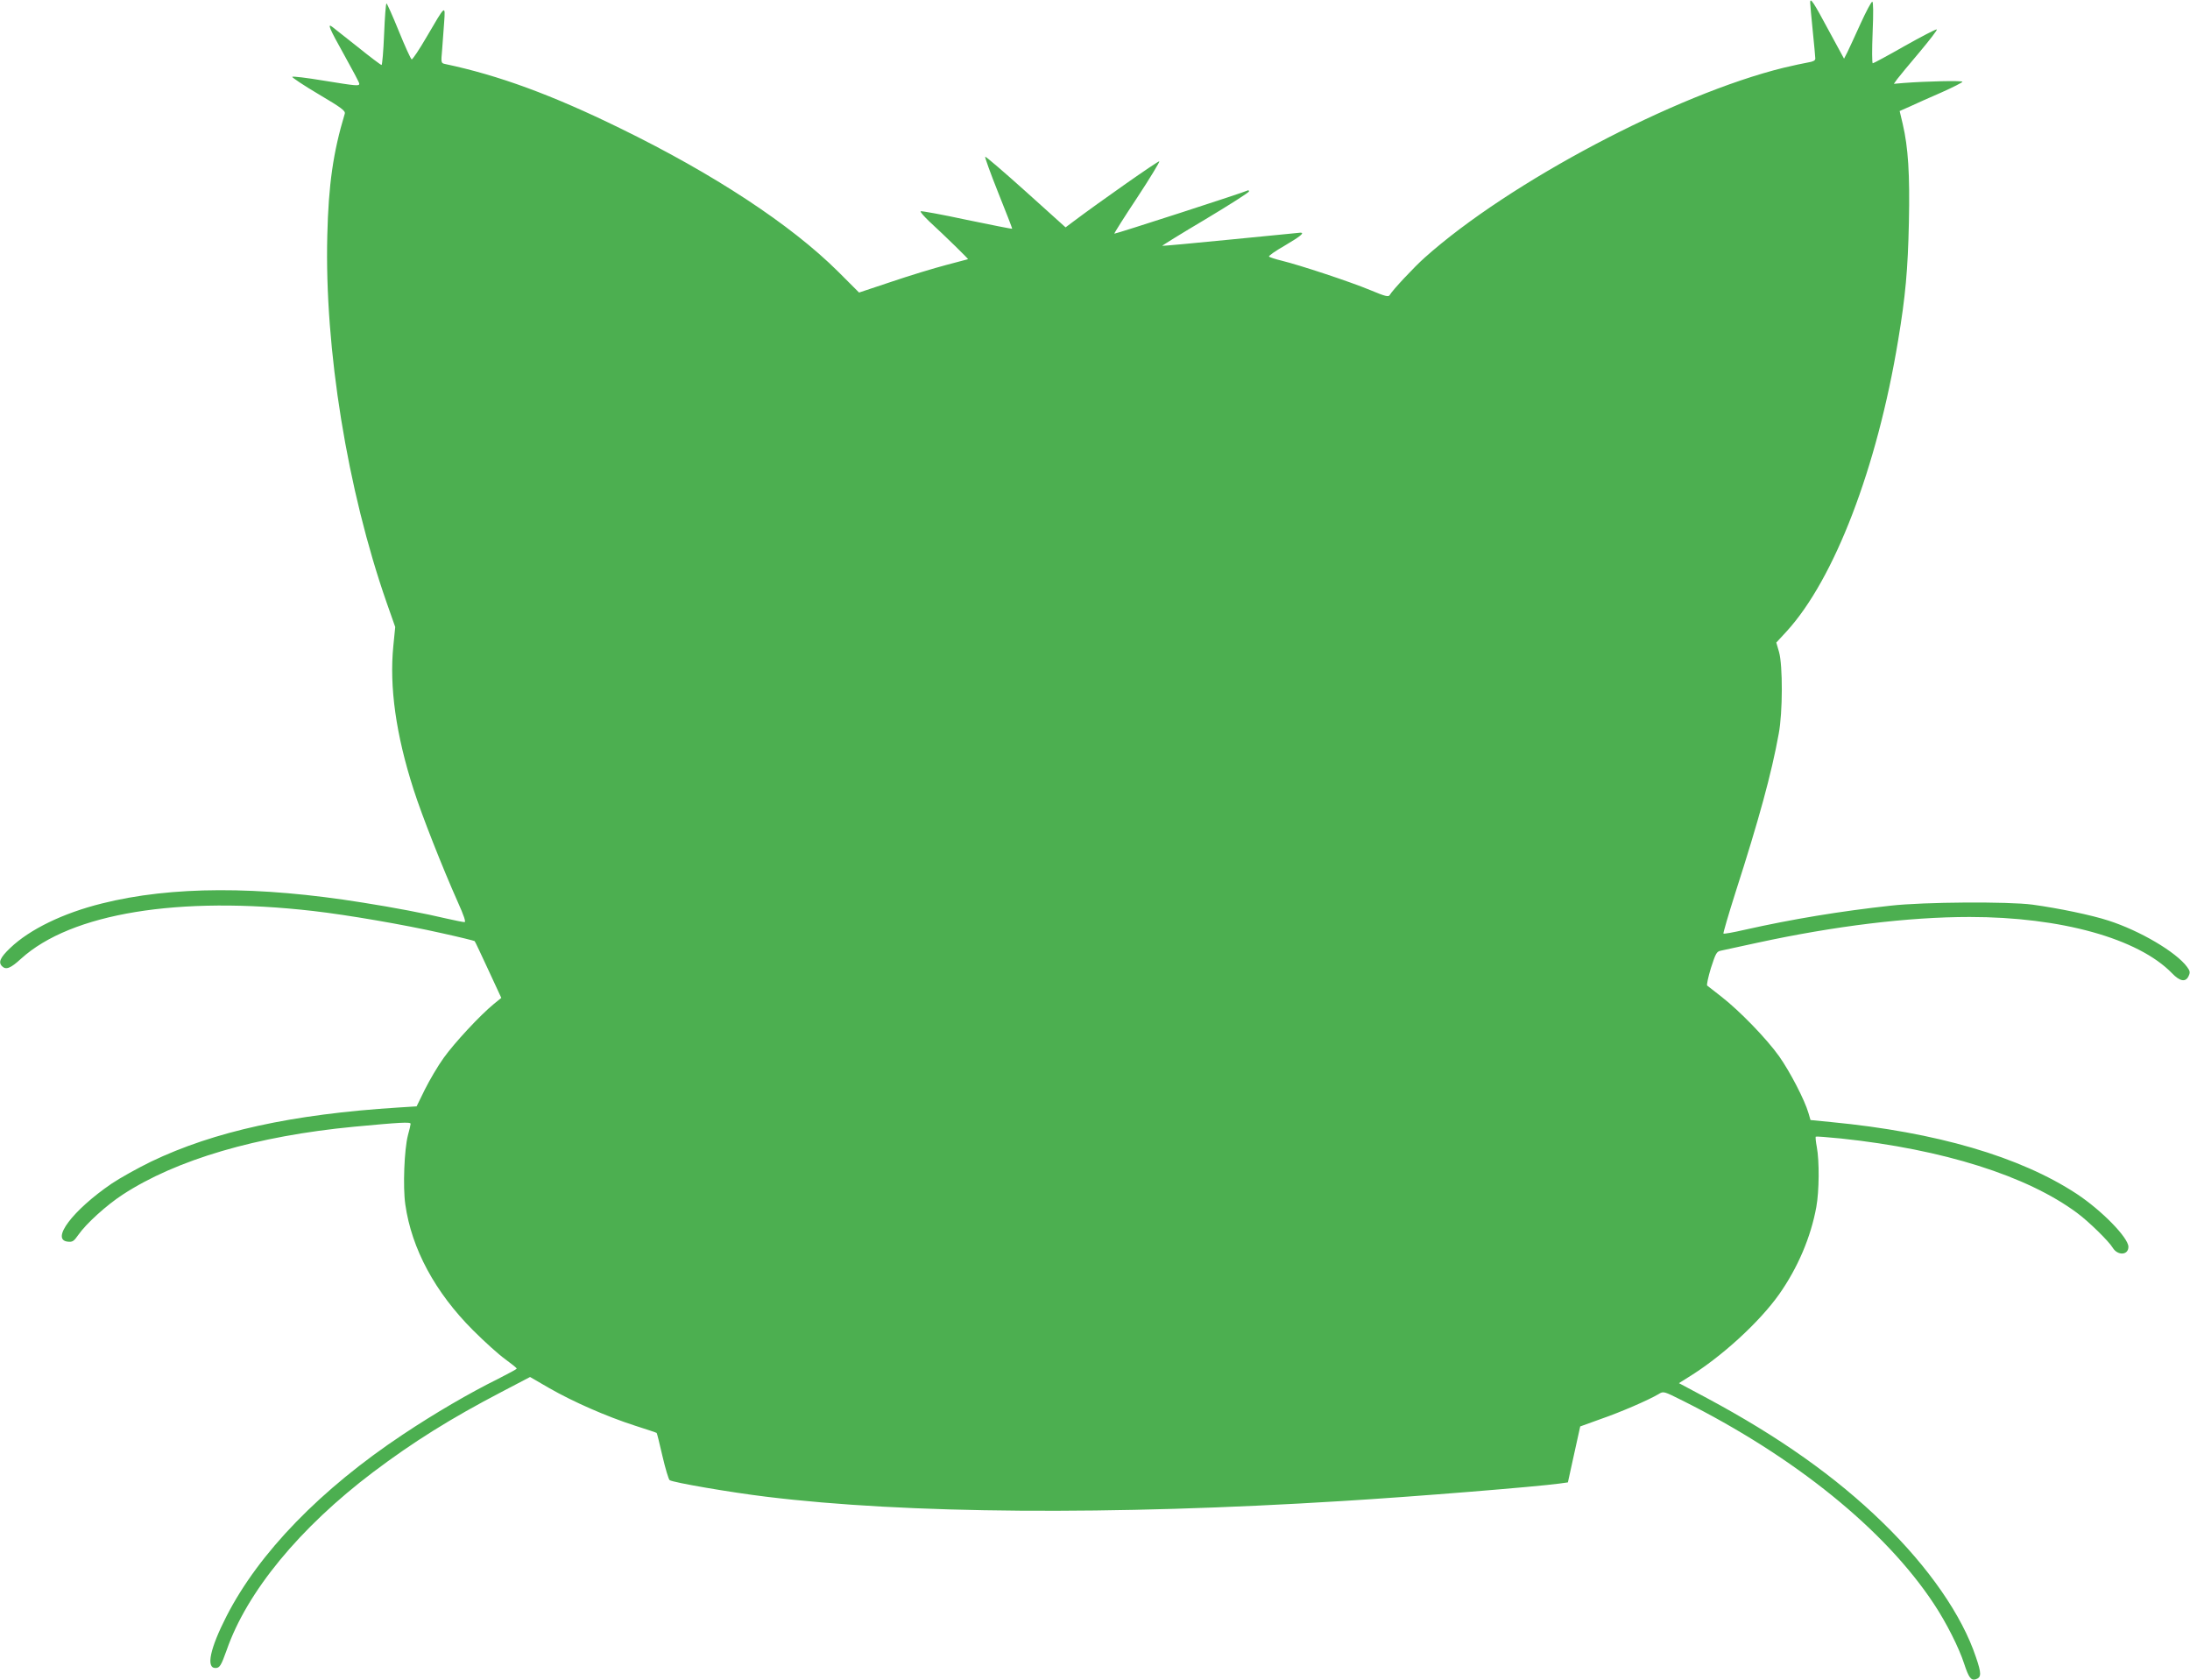 <?xml version="1.0" standalone="no"?>
<!DOCTYPE svg PUBLIC "-//W3C//DTD SVG 20010904//EN"
 "http://www.w3.org/TR/2001/REC-SVG-20010904/DTD/svg10.dtd">
<svg version="1.0" xmlns="http://www.w3.org/2000/svg"
 width="1280pt" height="982pt" viewBox="0 0 1280 982"
 preserveAspectRatio="xMidYMid meet">
<g transform="translate(0,982) scale(0.1,-0.1)"
fill="#4caf50" stroke="none">
<path d="M10580 9805 c0 -11 7 -85 15 -165 8 -80 15 -152 15 -162 0 -12 -12
-18 -42 -23 -24 -4 -88 -18 -143 -31 -634 -156 -1605 -669 -2098 -1110 -61
-54 -189 -191 -204 -218 -7 -13 -23 -10 -116 29 -118 49 -409 145 -515 171
-37 9 -71 20 -75 24 -4 4 37 33 93 65 90 53 117 75 91 75 -5 0 -188 -18 -407
-40 -219 -22 -399 -38 -401 -37 -1 2 112 72 252 155 140 84 255 157 255 163 0
6 -3 8 -7 6 -16 -10 -777 -256 -780 -253 -2 2 58 97 133 210 75 114 133 210
130 213 -5 5 -351 -238 -504 -353 l-44 -33 -231 208 c-128 115 -235 207 -239
205 -3 -2 31 -97 77 -212 46 -114 82 -208 81 -209 -1 -2 -121 22 -266 52 -144
31 -265 53 -269 50 -3 -4 19 -29 49 -58 102 -94 230 -220 228 -222 -2 -1 -59
-16 -128 -34 -69 -18 -211 -61 -317 -97 l-192 -64 -123 123 c-277 275 -726
570 -1273 837 -398 195 -711 310 -1024 376 -23 5 -24 7 -17 82 3 42 9 115 12
162 7 103 9 105 -102 -85 -43 -74 -83 -134 -88 -132 -5 2 -39 76 -75 165 -36
89 -69 162 -72 162 -4 0 -10 -81 -14 -180 -4 -99 -11 -180 -15 -180 -4 0 -68
48 -141 107 -74 58 -140 111 -147 116 -31 24 -16 -11 68 -161 49 -88 90 -165
90 -171 0 -15 -13 -14 -210 18 -96 16 -178 26 -182 22 -3 -3 65 -49 153 -101
137 -81 159 -98 154 -115 -68 -225 -95 -416 -102 -710 -17 -664 117 -1489 347
-2148 l50 -142 -11 -110 c-24 -239 15 -519 118 -839 48 -151 171 -462 258
-657 37 -82 49 -119 40 -119 -8 0 -54 9 -102 20 -126 30 -314 66 -493 94 -609
98 -1118 97 -1524 -5 -226 -56 -422 -151 -536 -260 -59 -56 -71 -84 -48 -107
23 -23 50 -12 111 44 293 266 922 369 1707 279 201 -23 532 -80 749 -129 105
-23 193 -45 195 -47 3 -2 38 -78 80 -168 l76 -164 -43 -35 c-81 -66 -232 -229
-294 -316 -34 -47 -83 -131 -110 -185 l-48 -98 -110 -7 c-616 -39 -1073 -139
-1442 -316 -78 -38 -182 -96 -231 -129 -228 -156 -358 -329 -255 -339 27 -3
35 3 61 40 45 65 164 173 259 235 314 205 785 343 1353 397 267 25 330 29 330
17 0 -5 -7 -36 -16 -68 -21 -82 -30 -300 -15 -404 37 -259 174 -513 396 -735
66 -66 150 -142 188 -169 37 -27 67 -51 67 -55 0 -3 -48 -29 -107 -59 -168
-83 -372 -202 -558 -326 -481 -320 -841 -691 -1031 -1062 -96 -188 -121 -303
-65 -303 25 0 33 13 66 105 118 340 426 715 856 1040 235 177 452 313 751 469
l166 87 114 -66 c138 -79 331 -164 498 -218 69 -22 126 -41 128 -43 2 -1 17
-62 34 -136 17 -73 36 -136 42 -140 21 -14 358 -72 566 -97 814 -100 2014
-109 3365 -25 417 25 1138 84 1269 102 l50 7 36 164 36 163 119 43 c116 40
280 111 339 146 29 18 30 17 140 -38 656 -328 1183 -755 1469 -1188 73 -110
147 -257 177 -350 27 -82 40 -99 68 -91 33 11 34 33 1 129 -81 244 -276 526
-546 788 -274 267 -607 502 -1027 727 l-163 87 54 34 c194 119 416 322 532
486 109 155 185 334 217 510 17 94 18 268 3 349 -6 32 -9 60 -6 62 2 2 69 -3
148 -11 596 -63 1087 -218 1379 -435 68 -50 186 -166 208 -203 29 -48 92 -45
92 5 0 53 -156 213 -303 310 -331 217 -819 360 -1433 419 l-122 12 -12 41
c-22 76 -107 240 -171 331 -74 104 -232 267 -339 350 -41 32 -78 61 -82 64 -4
4 6 50 22 103 28 86 33 96 58 101 15 3 110 24 212 46 452 98 884 151 1242 151
534 0 986 -126 1183 -329 46 -48 80 -54 97 -16 10 21 8 30 -9 53 -64 87 -276
212 -460 271 -98 32 -290 72 -443 93 -142 19 -635 16 -830 -6 -292 -32 -573
-78 -853 -141 -65 -15 -121 -25 -124 -22 -2 3 29 110 70 239 138 429 211 696
253 928 24 126 24 401 2 479 l-16 55 60 65 c279 305 529 956 652 1701 43 258
57 413 63 690 6 283 -4 438 -36 575 l-18 76 61 27 c33 16 116 52 184 82 67 30
122 58 122 62 0 8 -213 3 -343 -7 l-58 -5 20 28 c11 15 70 86 130 157 60 72
106 131 101 133 -6 2 -90 -42 -188 -97 -98 -56 -182 -101 -186 -101 -5 0 -5
81 -1 180 5 117 4 180 -2 180 -6 0 -36 -57 -68 -127 -32 -71 -67 -146 -77
-167 l-20 -39 -88 162 c-92 172 -110 198 -110 166z"/>
</g>
</svg>
